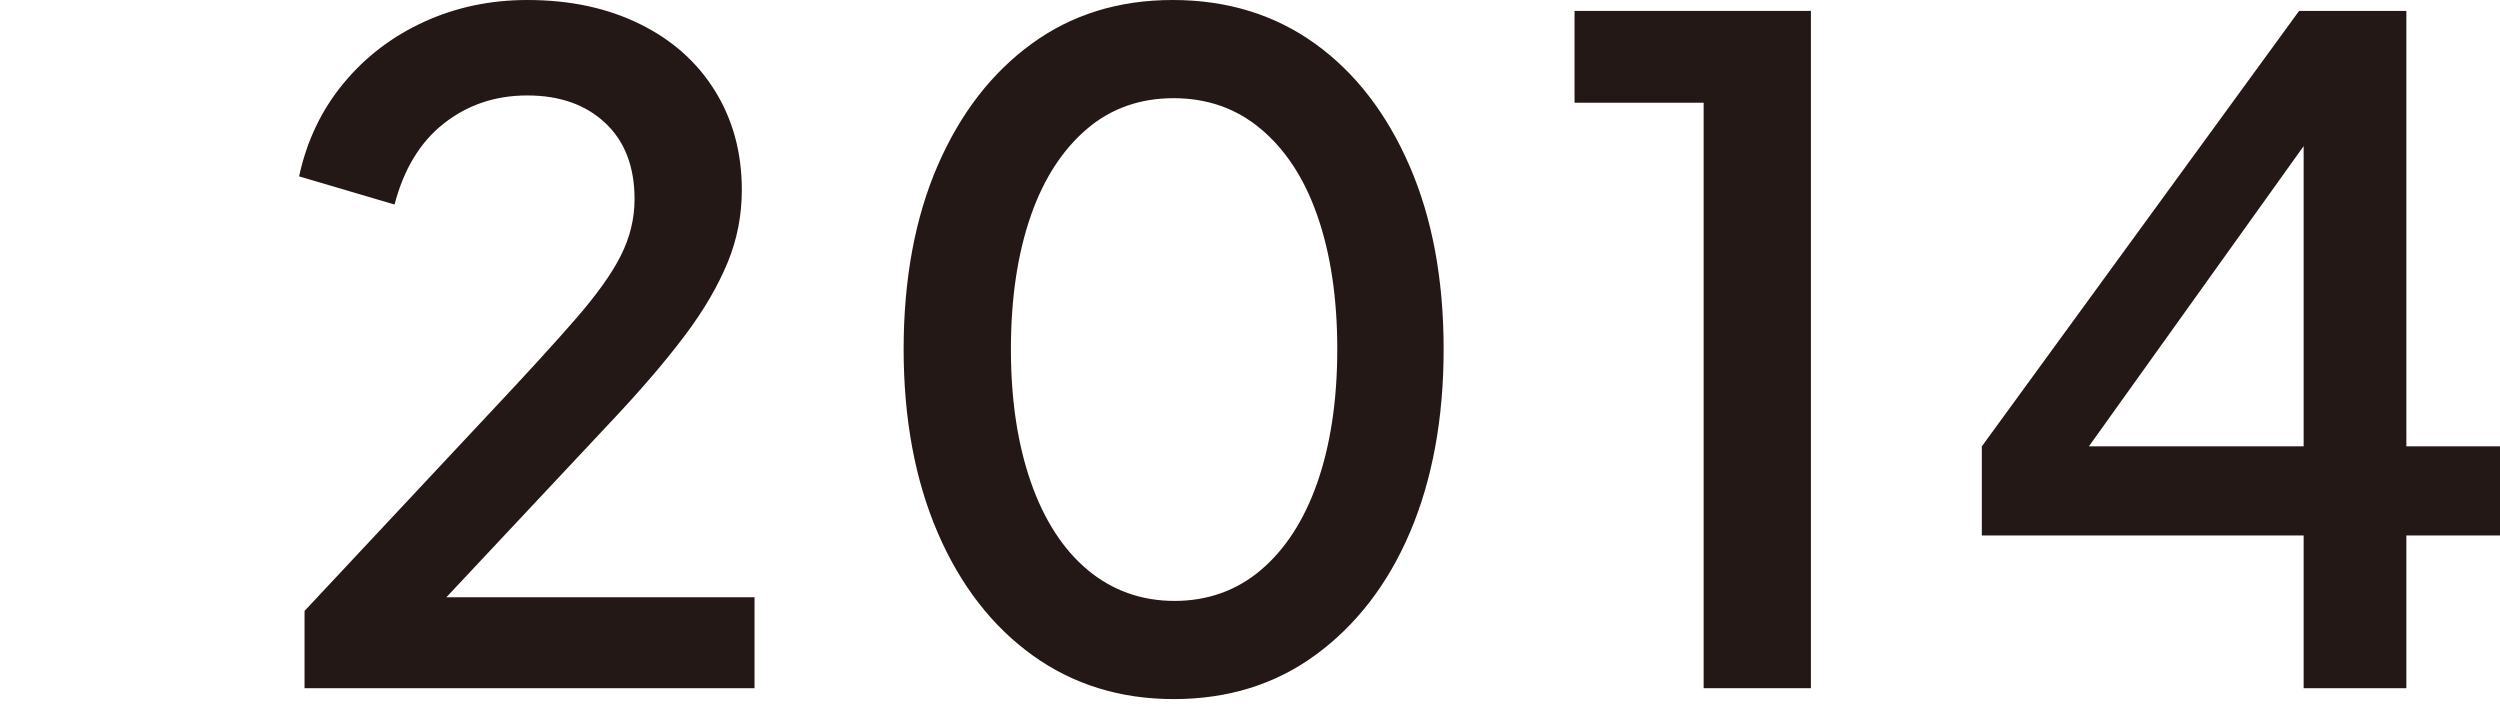 <?xml version="1.0" encoding="UTF-8"?><svg id="_レイヤー_2" xmlns="http://www.w3.org/2000/svg" width="55" height="16" viewBox="0 0 55 16"><g id="_文字"><path d="M6.7,15.14v-1.7l4.08-4.36c.8-.85,1.43-1.54,1.89-2.07.46-.53.79-.99.99-1.39.2-.4.3-.81.3-1.24,0-.72-.22-1.28-.65-1.68-.43-.4-1-.6-1.71-.6s-1.32.21-1.84.62c-.52.41-.88,1.01-1.08,1.78l-2.1-.62c.17-.79.5-1.47.98-2.05.48-.58,1.07-1.03,1.77-1.35.7-.32,1.46-.48,2.27-.48.95,0,1.77.18,2.48.53s1.26.84,1.65,1.47c.39.63.59,1.35.59,2.18,0,.55-.1,1.08-.31,1.59-.21.51-.52,1.05-.95,1.62-.43.57-.97,1.2-1.64,1.91l-3.6,3.84h6.78v2H6.7Z" fill="#231815"/><path d="M25.82,15.38c-1.17,0-2.21-.32-3.1-.96-.89-.64-1.59-1.54-2.09-2.7s-.75-2.51-.75-4.04.25-2.89.75-4.04c.5-1.15,1.19-2.04,2.07-2.68.88-.64,1.91-.96,3.1-.96s2.24.32,3.13.96c.89.64,1.58,1.54,2.08,2.69.5,1.15.75,2.5.75,4.03s-.25,2.88-.74,4.03c-.49,1.15-1.19,2.05-2.08,2.7-.89.65-1.93.97-3.12.97ZM25.84,13.22c.73,0,1.37-.23,1.9-.68.53-.45.95-1.09,1.24-1.92.29-.83.44-1.81.44-2.94s-.15-2.11-.44-2.94c-.29-.83-.71-1.46-1.25-1.91s-1.18-.67-1.91-.67-1.37.22-1.9.67c-.53.45-.95,1.08-1.24,1.91-.29.83-.44,1.81-.44,2.94s.15,2.1.44,2.93c.29.83.71,1.48,1.25,1.93s1.18.68,1.91.68Z" fill="#231815"/><path d="M37.48,15.14V2.26h-2.84V.24h5.2v14.9h-2.36Z" fill="#231815"/><path d="M50.68,15.14v-3.36h-7.08v-1.96L50.58.24h2.36v9.58h2.06v1.96h-2.06v3.36h-2.26ZM45.34,10.68l-.38-.86h5.72V2.14l.64.18-5.98,8.36Z" fill="#231815"/><rect x="6.58" width="48.42" height="16" fill="#231815" opacity="0"/><rect width="55" height="16" fill="#231815" opacity="0"/></g></svg>